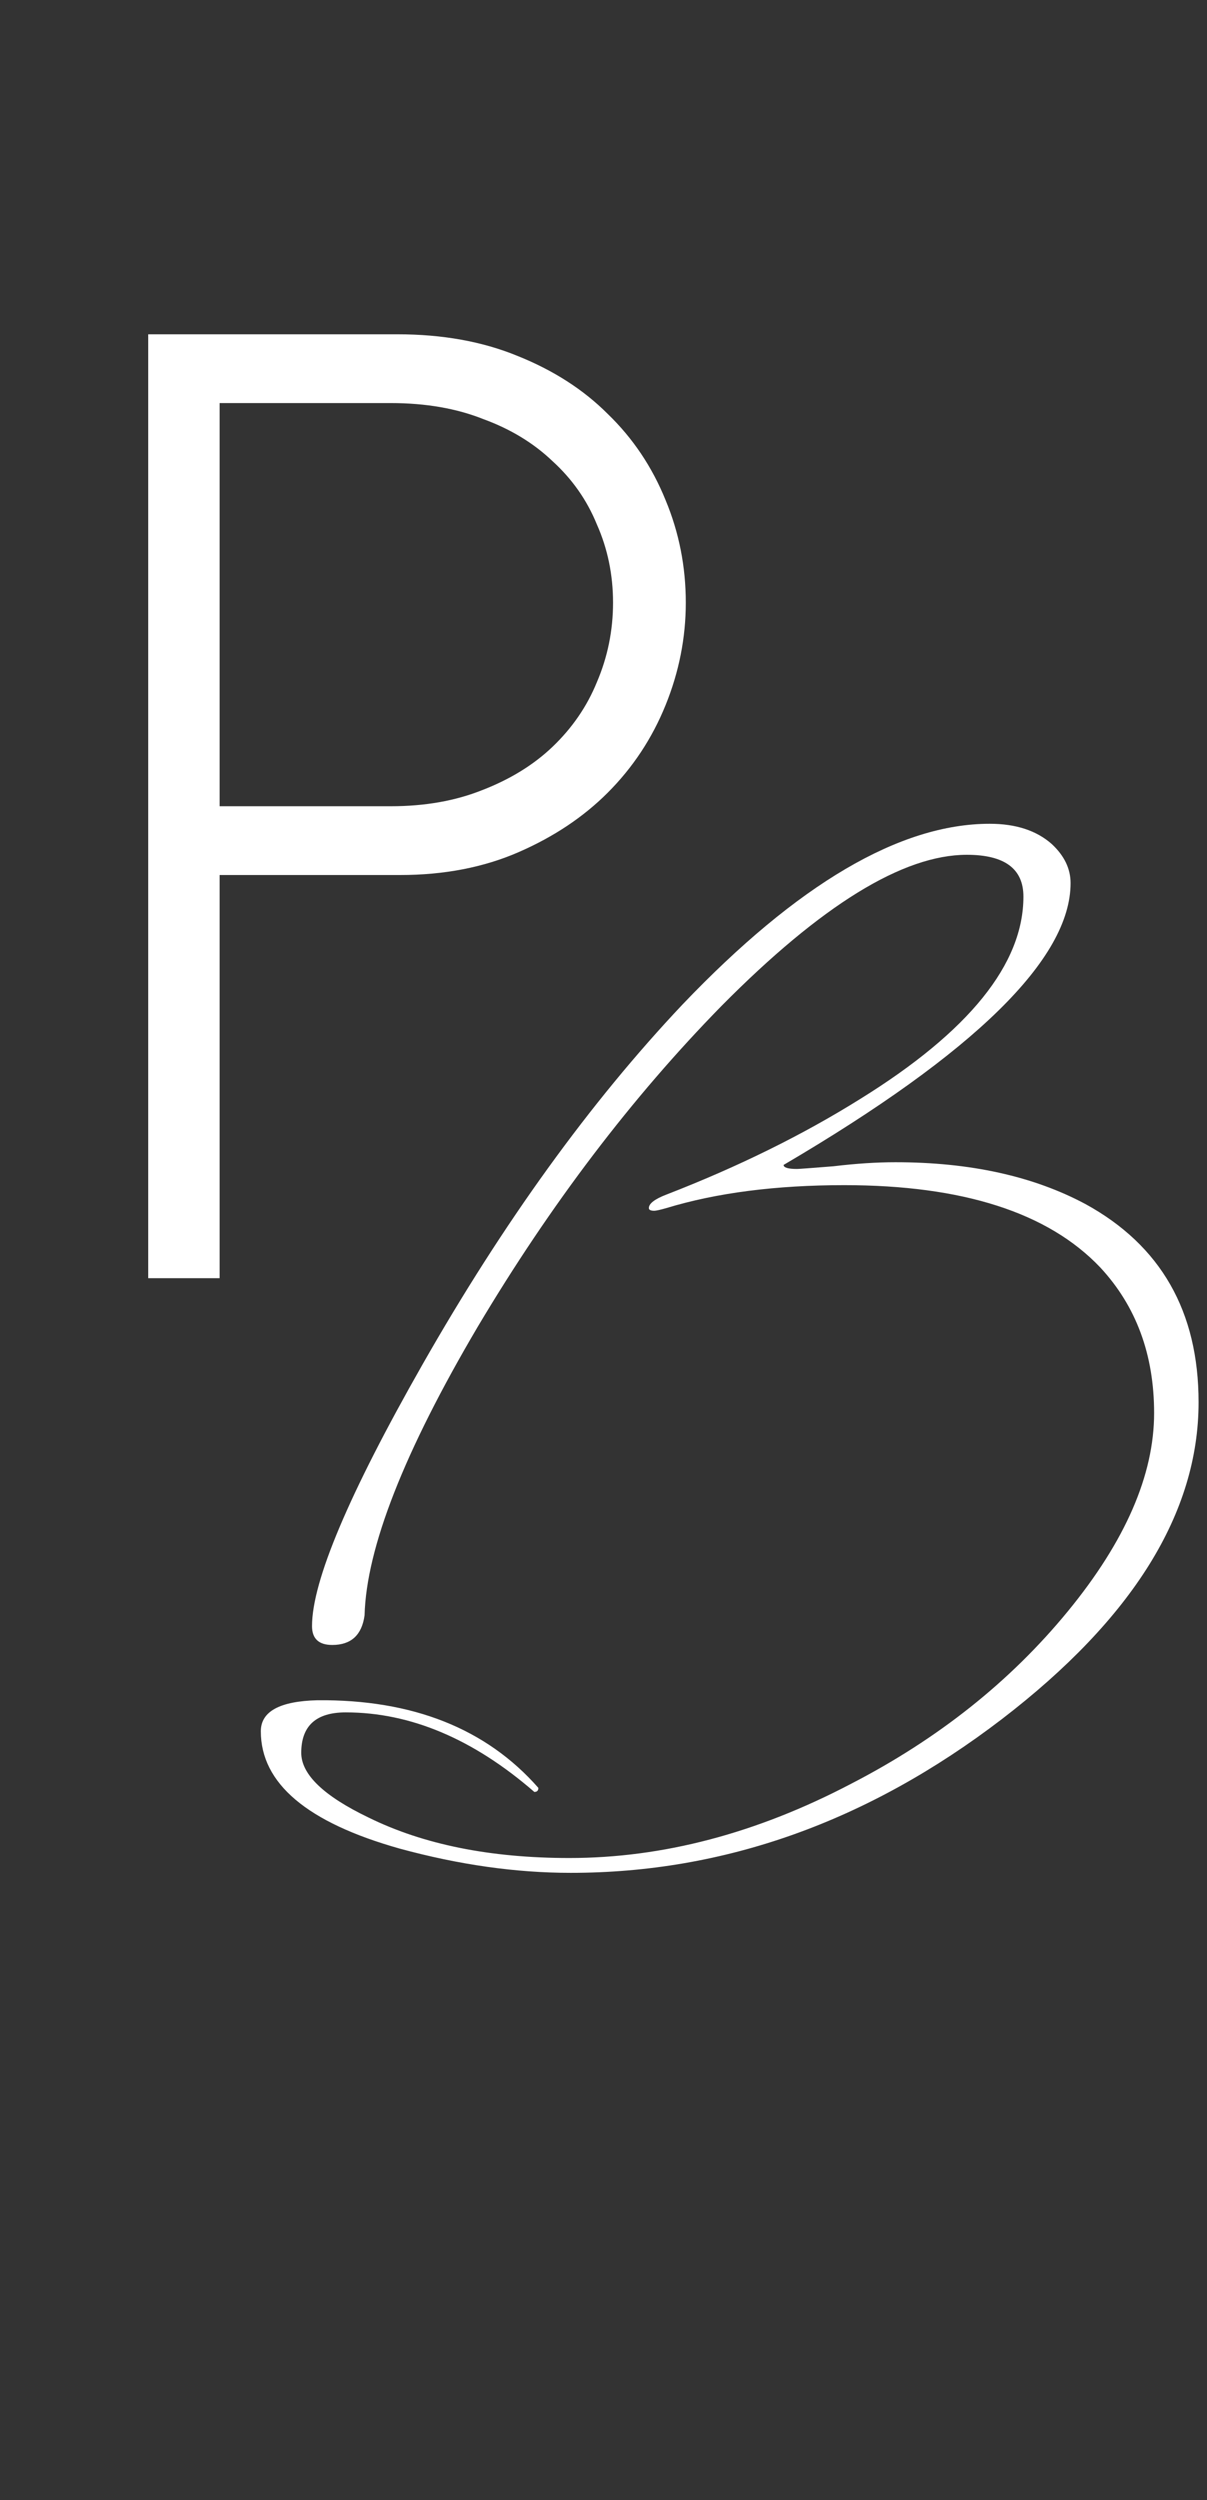 <?xml version="1.0" encoding="UTF-8"?> <svg xmlns="http://www.w3.org/2000/svg" width="86" height="178" viewBox="0 0 86 178" fill="none"><rect x="0" y="0" width="86" height="178" fill="#333333" stroke="none"/> <path d="M28.32 23.8C31.52 23.8 34.368 24.312 36.864 25.336C39.424 26.36 41.568 27.736 43.296 29.464C45.088 31.192 46.464 33.24 47.424 35.608C48.384 37.912 48.864 40.344 48.864 42.904C48.864 45.4 48.384 47.832 47.424 50.2C46.464 52.568 45.088 54.648 43.296 56.44C41.568 58.168 39.456 59.576 36.96 60.664C34.464 61.752 31.648 62.296 28.512 62.296H15.648V91H10.56V23.8H28.32ZM27.84 57.4C30.272 57.4 32.448 57.016 34.368 56.248C36.352 55.48 38.016 54.456 39.36 53.176C40.768 51.832 41.824 50.296 42.528 48.568C43.296 46.776 43.68 44.888 43.68 42.904C43.68 40.92 43.296 39.064 42.528 37.336C41.824 35.608 40.768 34.104 39.36 32.824C38.016 31.544 36.384 30.552 34.464 29.848C32.544 29.08 30.336 28.696 27.84 28.696H15.648V57.4H27.84Z" fill="white"></path> <path d="M85.4 99.832C85.4 107.704 80.728 115.224 71.384 122.392C61.848 129.688 51.608 133.336 40.664 133.336C36.76 133.336 32.696 132.76 28.472 131.608C21.88 129.752 18.584 126.968 18.584 123.256C18.584 121.848 19.928 121.112 22.616 121.048C29.4 120.984 34.648 123.064 38.36 127.288C38.36 127.48 38.264 127.576 38.072 127.576C33.72 123.8 29.24 121.912 24.632 121.912C22.52 121.912 21.464 122.872 21.464 124.792C21.464 126.328 23.064 127.864 26.264 129.4C30.168 131.32 34.936 132.28 40.568 132.28C47.224 132.28 53.912 130.52 60.632 127C66.84 123.8 71.992 119.704 76.088 114.712C80.184 109.72 82.232 105.016 82.232 100.6C82.232 96.44 80.952 92.984 78.392 90.232C74.68 86.328 68.6 84.376 60.152 84.376C55.288 84.376 51.064 84.92 47.48 86.008C47.032 86.136 46.744 86.2 46.616 86.2C46.36 86.2 46.232 86.136 46.232 86.008C46.232 85.688 46.648 85.368 47.48 85.048C52.6 83.064 57.208 80.792 61.304 78.232C69.048 73.432 72.92 68.632 72.92 63.832C72.92 61.848 71.576 60.856 68.888 60.856C64.344 60.856 58.52 64.44 51.416 71.608C45.016 78.136 39.224 85.752 34.04 94.456C28.792 103.352 26.104 110.2 25.976 115C25.784 116.408 25.016 117.112 23.672 117.112C22.712 117.112 22.232 116.664 22.232 115.768C22.232 112.568 24.856 106.36 30.104 97.144C35.864 87.032 42.04 78.488 48.632 71.512C56.824 62.936 64.12 58.648 70.52 58.648C72.376 58.648 73.848 59.128 74.936 60.088C75.832 60.92 76.28 61.848 76.28 62.872C76.28 68.248 69.464 74.936 55.832 82.936C55.832 83.128 56.152 83.224 56.792 83.224C56.92 83.224 57.784 83.16 59.384 83.032C60.984 82.84 62.456 82.744 63.8 82.744C69.112 82.744 73.624 83.736 77.336 85.72C82.712 88.664 85.4 93.368 85.4 99.832Z" fill="white"></path> </svg> 